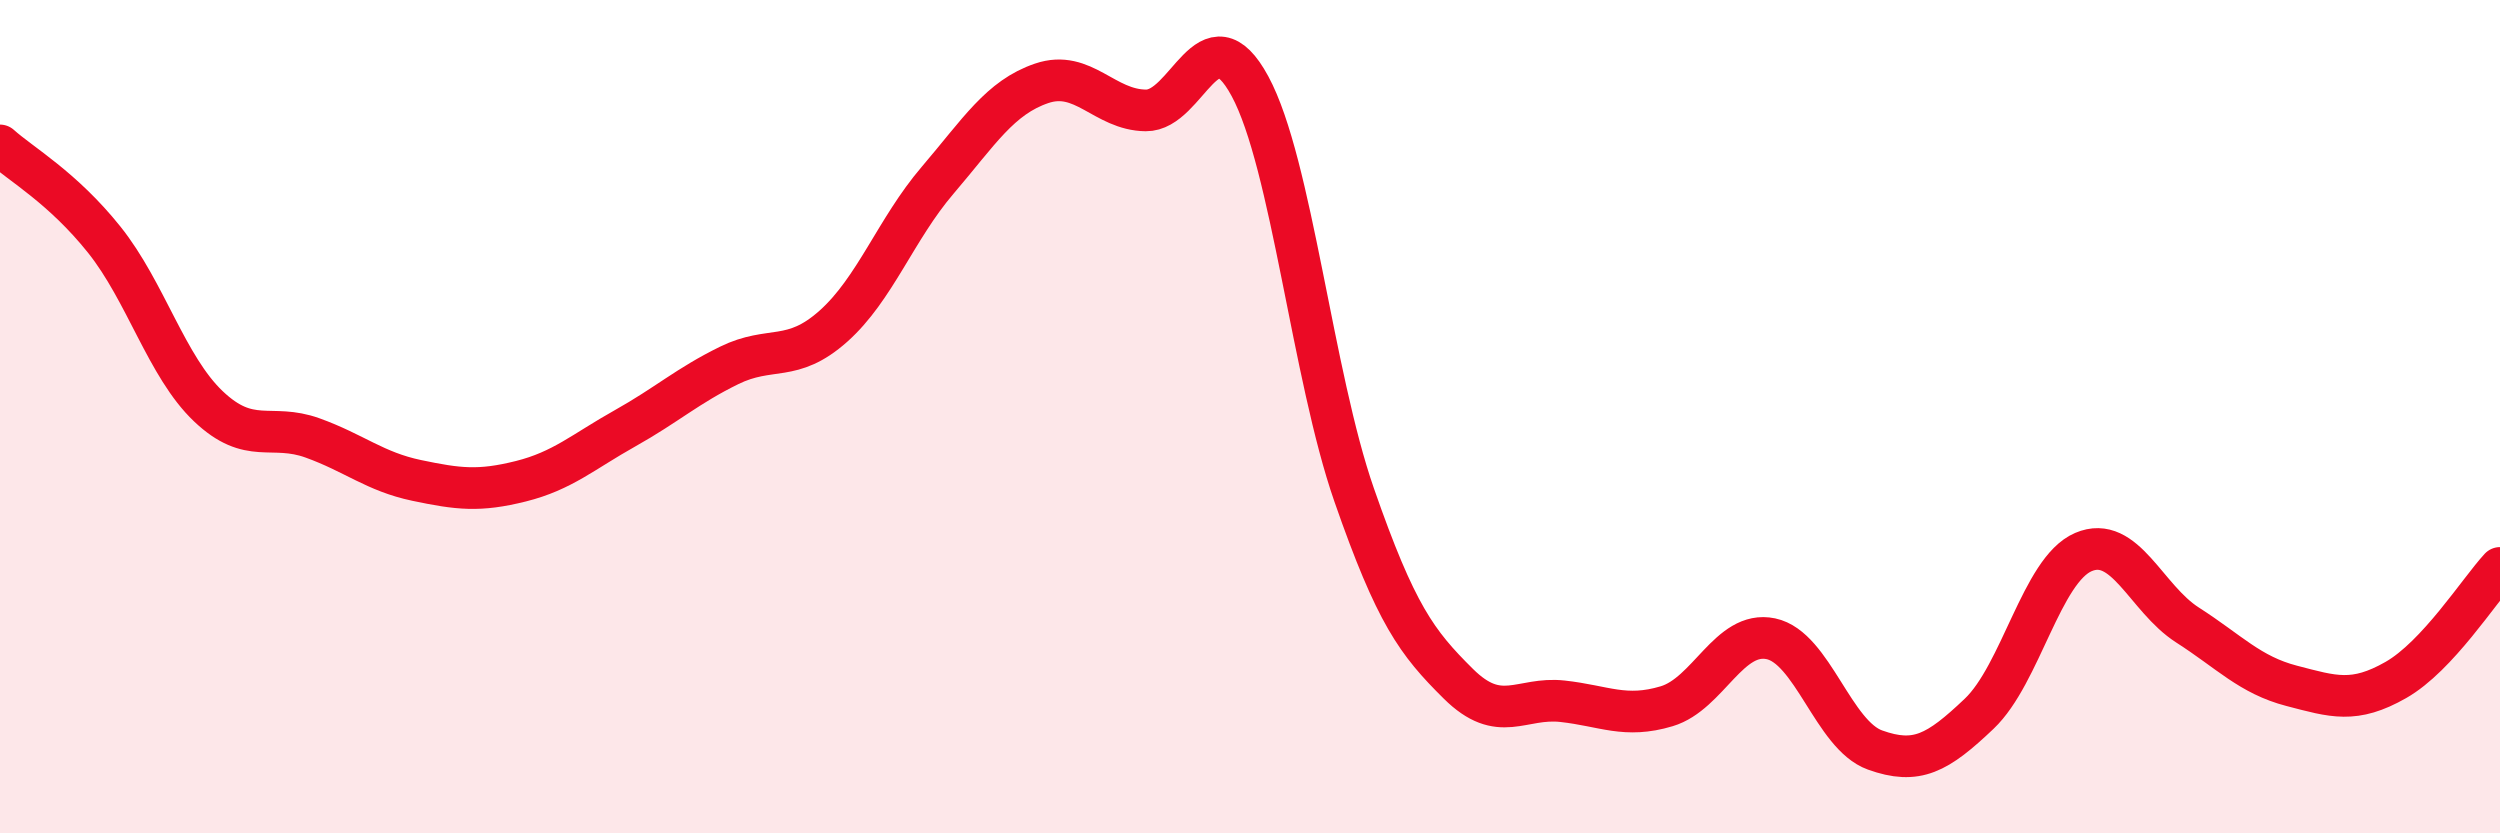 
    <svg width="60" height="20" viewBox="0 0 60 20" xmlns="http://www.w3.org/2000/svg">
      <path
        d="M 0,3.49 C 0.5,3.94 1.5,4.5 2.5,5.75 C 3.5,7 4,8.8 5,9.75 C 6,10.7 6.5,10.15 7.5,10.51 C 8.5,10.87 9,11.32 10,11.53 C 11,11.74 11.5,11.8 12.5,11.55 C 13.5,11.3 14,10.84 15,10.28 C 16,9.72 16.5,9.26 17.5,8.77 C 18.5,8.28 19,8.72 20,7.83 C 21,6.94 21.5,5.5 22.5,4.33 C 23.5,3.16 24,2.34 25,2 C 26,1.66 26.5,2.64 27.5,2.65 C 28.5,2.66 29,0.22 30,2.07 C 31,3.92 31.5,9.01 32.5,11.88 C 33.5,14.75 34,15.42 35,16.41 C 36,17.4 36.5,16.72 37.5,16.83 C 38.5,16.94 39,17.25 40,16.95 C 41,16.65 41.5,15.12 42.5,15.33 C 43.5,15.54 44,17.64 45,18 C 46,18.36 46.5,18.08 47.5,17.13 C 48.5,16.18 49,13.68 50,13.25 C 51,12.82 51.5,14.36 52.5,15 C 53.5,15.64 54,16.2 55,16.46 C 56,16.72 56.5,16.89 57.5,16.32 C 58.5,15.75 59.5,14.17 60,13.63L60 20L0 20Z"
        fill="#EB0A25"
        opacity="0.1"
        stroke-linecap="round"
        stroke-linejoin="round"
      />
      <path
        d="M 0,3.49 C 0.5,3.94 1.5,4.5 2.5,5.75 C 3.5,7 4,8.8 5,9.75 C 6,10.7 6.5,10.15 7.5,10.51 C 8.5,10.87 9,11.32 10,11.53 C 11,11.74 11.5,11.8 12.5,11.55 C 13.5,11.3 14,10.84 15,10.28 C 16,9.72 16.5,9.26 17.5,8.77 C 18.5,8.28 19,8.72 20,7.83 C 21,6.94 21.5,5.5 22.5,4.33 C 23.5,3.16 24,2.34 25,2 C 26,1.66 26.5,2.64 27.5,2.65 C 28.5,2.66 29,0.22 30,2.07 C 31,3.92 31.5,9.01 32.5,11.88 C 33.5,14.75 34,15.42 35,16.41 C 36,17.4 36.5,16.72 37.5,16.83 C 38.5,16.94 39,17.25 40,16.95 C 41,16.65 41.5,15.12 42.5,15.33 C 43.5,15.54 44,17.64 45,18 C 46,18.36 46.5,18.08 47.5,17.13 C 48.5,16.18 49,13.68 50,13.25 C 51,12.82 51.5,14.36 52.5,15 C 53.5,15.64 54,16.2 55,16.46 C 56,16.72 56.5,16.89 57.5,16.32 C 58.5,15.75 59.5,14.17 60,13.63"
        stroke="#EB0A25"
        stroke-width="1"
        fill="none"
        stroke-linecap="round"
        stroke-linejoin="round"
      />
    </svg>
  